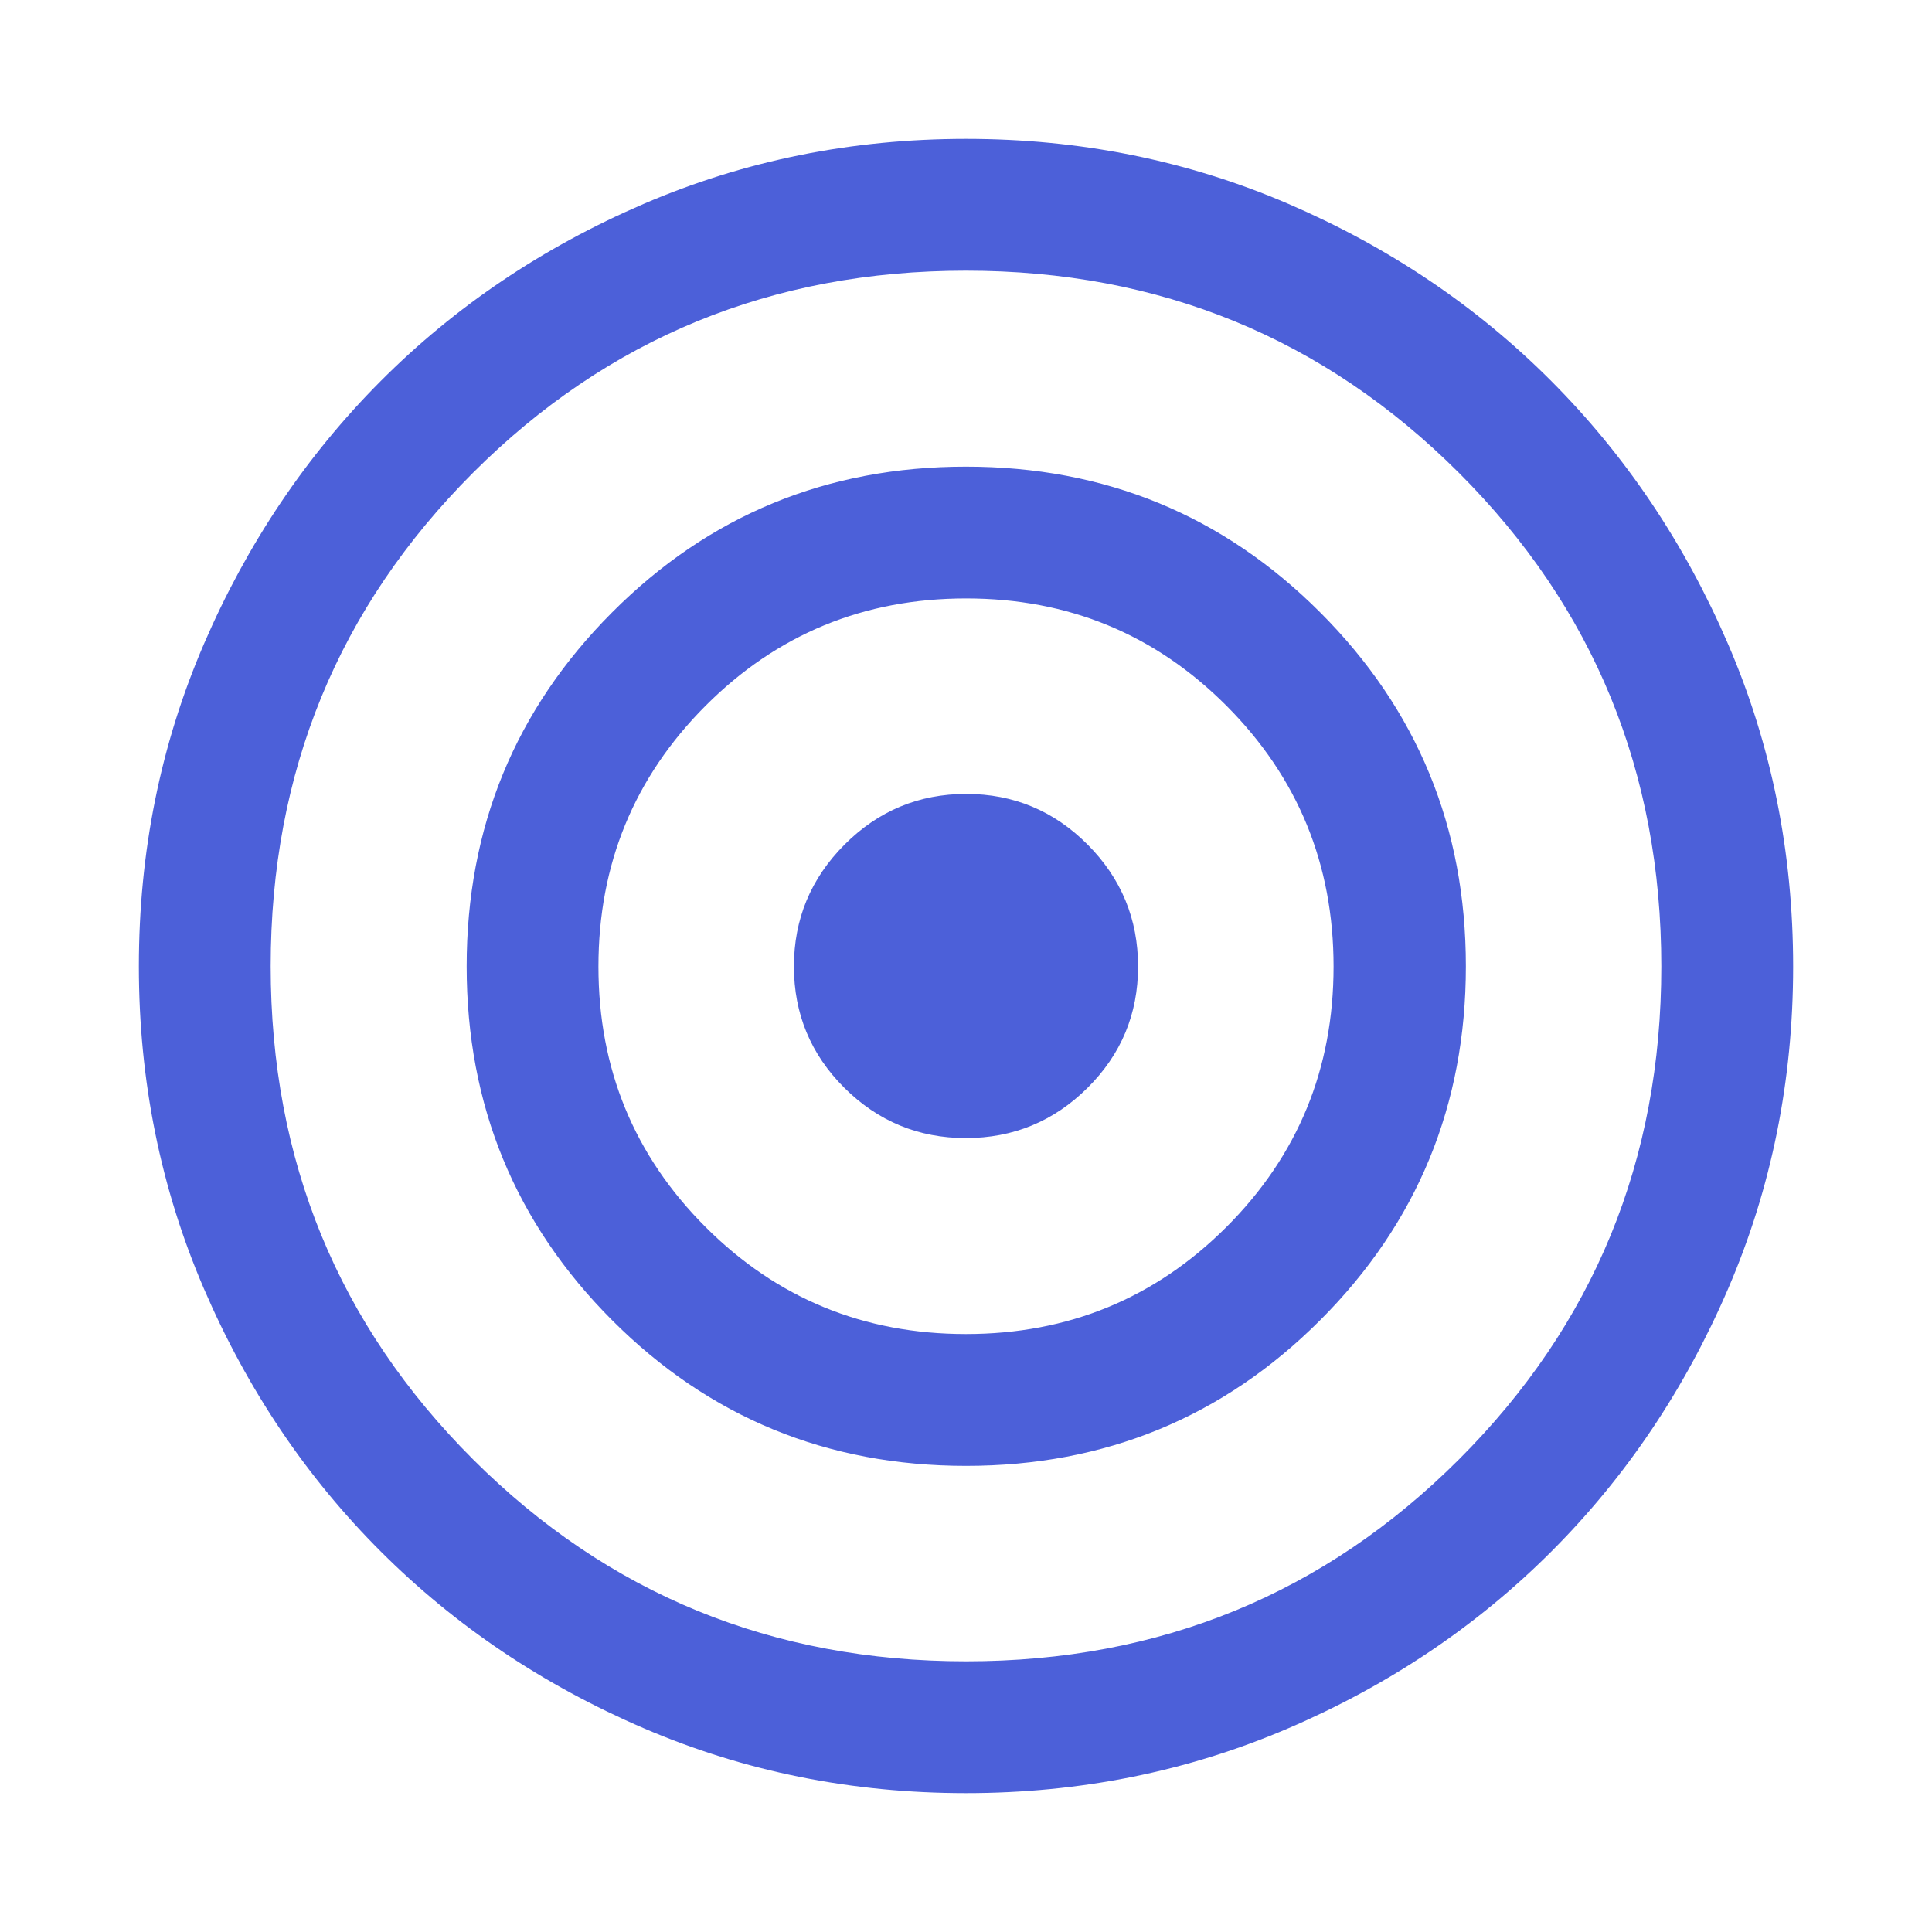<svg width="48" height="48" viewBox="0 0 48 48" fill="none" xmlns="http://www.w3.org/2000/svg">
<g clip-path="url(#clip0_132_3138)">
<path d="M23.997 44.55C21.161 44.55 18.492 44.012 15.992 42.937C13.491 41.861 11.315 40.398 9.462 38.548C7.61 36.698 6.145 34.522 5.067 32.019C3.989 29.515 3.45 26.846 3.45 24.009C3.45 21.167 3.989 18.497 5.067 15.998C6.145 13.5 7.609 11.323 9.459 9.467C11.31 7.611 13.487 6.144 15.991 5.066C18.494 3.989 21.165 3.45 24.002 3.45C26.839 3.45 29.509 3.989 32.011 5.066C34.514 6.144 36.691 7.611 38.541 9.467C40.391 11.323 41.855 13.501 42.933 16.001C44.011 18.501 44.55 21.172 44.55 24.015C44.55 26.851 44.011 29.52 42.934 32.02C41.858 34.521 40.393 36.697 38.54 38.55C36.687 40.402 34.51 41.865 32.007 42.939C29.503 44.013 26.834 44.55 23.997 44.55ZM24.003 41.275C28.819 41.275 32.901 39.602 36.251 36.255C39.6 32.907 41.275 28.827 41.275 24.012C41.275 19.186 39.599 15.099 36.248 11.749C32.896 8.4 28.813 6.725 23.997 6.725C19.181 6.725 15.099 8.4 11.749 11.749C8.4 15.099 6.725 19.184 6.725 24.006C6.725 28.828 8.401 32.911 11.752 36.257C15.104 39.602 19.187 41.275 24.003 41.275ZM24.002 36.419C20.547 36.419 17.616 35.212 15.207 32.8C12.798 30.388 11.594 27.458 11.594 24.01C11.594 20.562 12.797 17.63 15.206 15.216C17.614 12.801 20.545 11.594 23.998 11.594C27.453 11.594 30.386 12.8 32.799 15.214C35.212 17.628 36.419 20.559 36.419 24.007C36.419 27.455 35.212 30.386 32.8 32.799C30.388 35.212 27.455 36.419 24.002 36.419ZM23.998 33.144C26.54 33.144 28.697 32.257 30.471 30.484C32.245 28.711 33.132 26.555 33.132 24.014C33.132 21.473 32.245 19.313 30.472 17.535C28.699 15.758 26.543 14.868 24.002 14.868C21.46 14.868 19.303 15.758 17.529 17.535C15.755 19.313 14.868 21.473 14.868 24.014C14.868 26.555 15.755 28.711 17.528 30.484C19.301 32.257 21.457 33.144 23.998 33.144ZM23.995 28.275C22.819 28.275 21.813 27.858 20.977 27.026C20.142 26.193 19.725 25.188 19.725 24.011C19.725 22.834 20.144 21.826 20.982 20.985C21.82 20.145 22.828 19.725 24.005 19.725C25.181 19.725 26.187 20.145 27.023 20.985C27.858 21.824 28.275 22.834 28.275 24.013C28.275 25.192 27.856 26.197 27.018 27.029C26.18 27.86 25.172 28.275 23.995 28.275Z" fill="#4C60D9"/>
</g>
<defs>
<clipPath id="clip0_132_3138">
<rect width="48" height="48" fill="white"/>
</clipPath>
</defs>
</svg>
